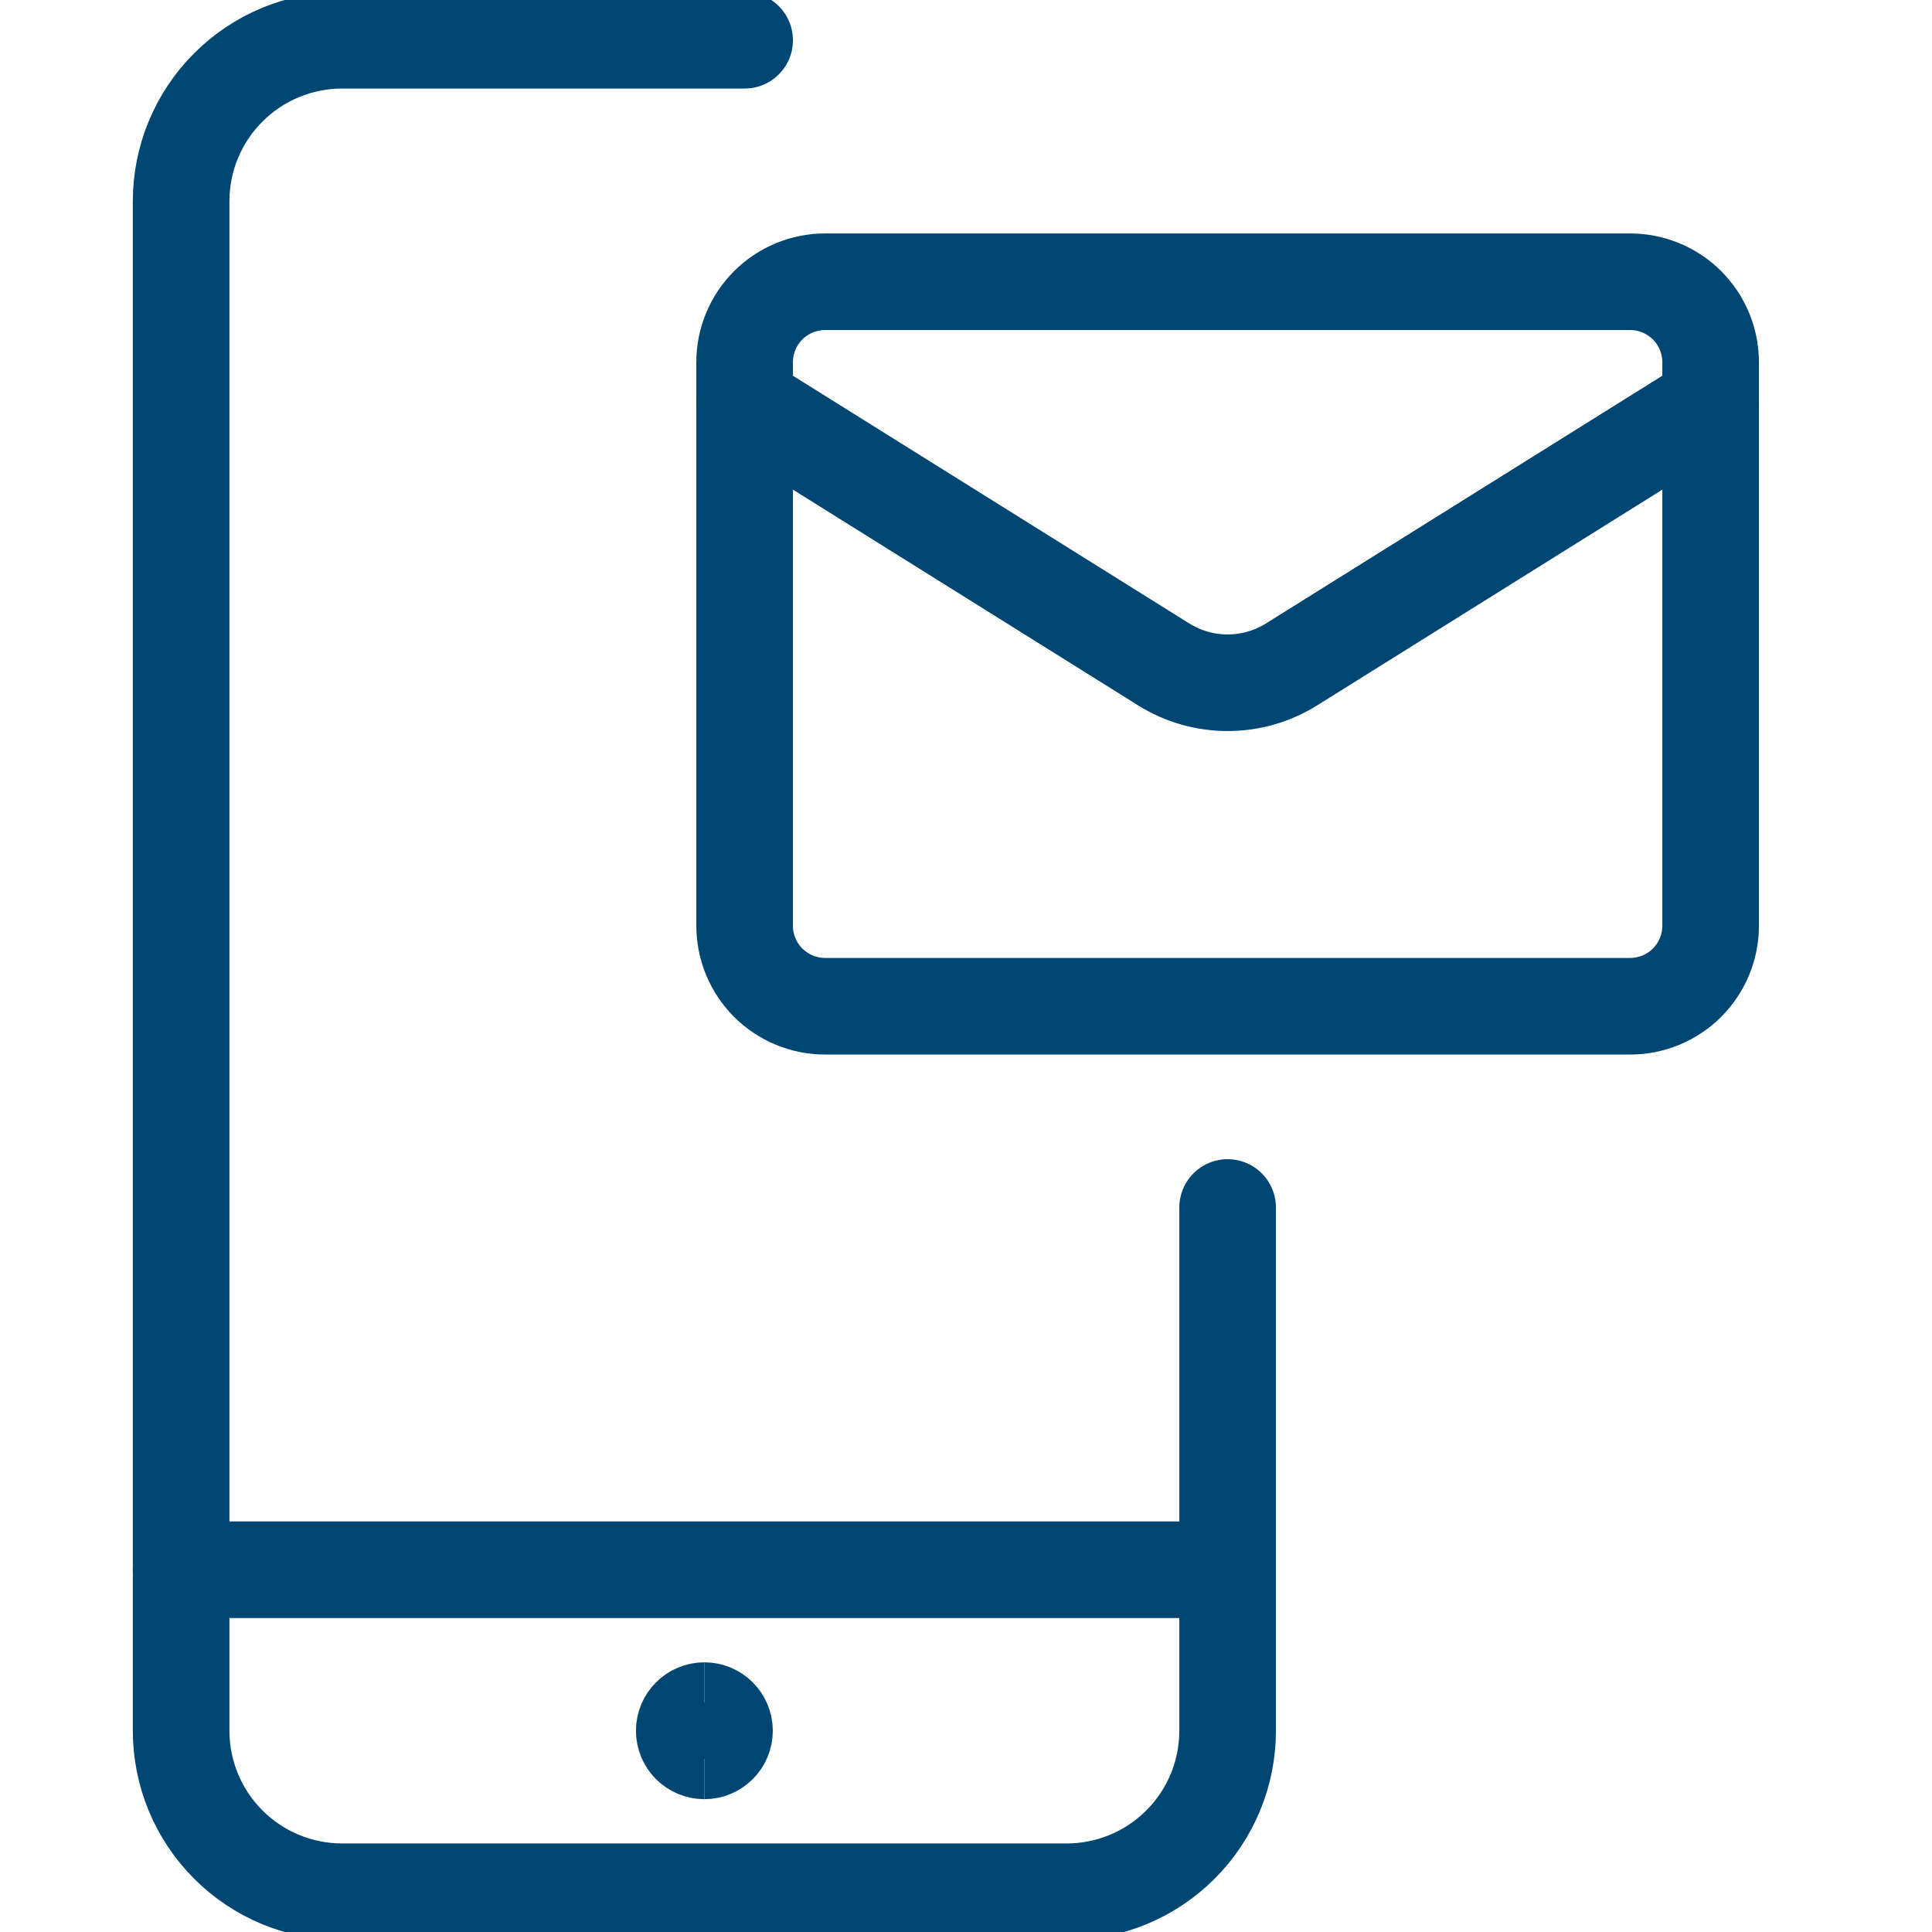 <?xml version="1.0" encoding="UTF-8"?>
<svg xmlns="http://www.w3.org/2000/svg" width="36" height="36" viewBox="0 0 36 36" fill="none">
  <g clip-path="url(#clip0_2457_7881)">
    <path d="M22.875 29.25H3.375" stroke="#004673" stroke-width="1.8" stroke-linecap="round" stroke-linejoin="round"></path>
    <path d="M22.875 22.5V32.25C22.875 33.046 22.559 33.809 21.996 34.371C21.434 34.934 20.671 35.25 19.875 35.25H6.375C5.579 35.25 4.816 34.934 4.254 34.371C3.691 33.809 3.375 33.046 3.375 32.25V3.75C3.375 2.954 3.691 2.191 4.254 1.629C4.816 1.066 5.579 0.75 6.375 0.75H13.875" stroke="#004673" stroke-width="1.8" stroke-linecap="round" stroke-linejoin="round"></path>
    <path d="M31.875 7.5V17.25C31.875 17.648 31.717 18.029 31.436 18.311C31.154 18.592 30.773 18.75 30.375 18.75H15.375C14.977 18.75 14.596 18.592 14.314 18.311C14.033 18.029 13.875 17.648 13.875 17.25V7.5" stroke="#004673" stroke-width="1.8" stroke-linecap="round" stroke-linejoin="round"></path>
    <path d="M31.875 7.5V6.75C31.875 6.352 31.717 5.971 31.436 5.689C31.154 5.408 30.773 5.25 30.375 5.25H15.375C14.977 5.25 14.596 5.408 14.314 5.689C14.033 5.971 13.875 6.352 13.875 6.75V7.5L21.683 12.38C22.04 12.603 22.453 12.722 22.875 12.722C23.297 12.722 23.71 12.603 24.067 12.38L31.875 7.5Z" stroke="#004673" stroke-width="1.8" stroke-linecap="round" stroke-linejoin="round"></path>
    <path d="M13.125 32.625C12.918 32.625 12.75 32.457 12.75 32.25C12.75 32.043 12.918 31.875 13.125 31.875" stroke="#004673" stroke-width="1.8"></path>
    <path d="M13.125 32.625C13.332 32.625 13.5 32.457 13.5 32.25C13.5 32.043 13.332 31.875 13.125 31.875" stroke="#004673" stroke-width="1.8"></path>
  </g>
  <defs>
    <clipPath id="clip0_2457_7881">
      <rect width="36" height="36" fill="white"></rect>
    </clipPath>
  </defs>
</svg>
